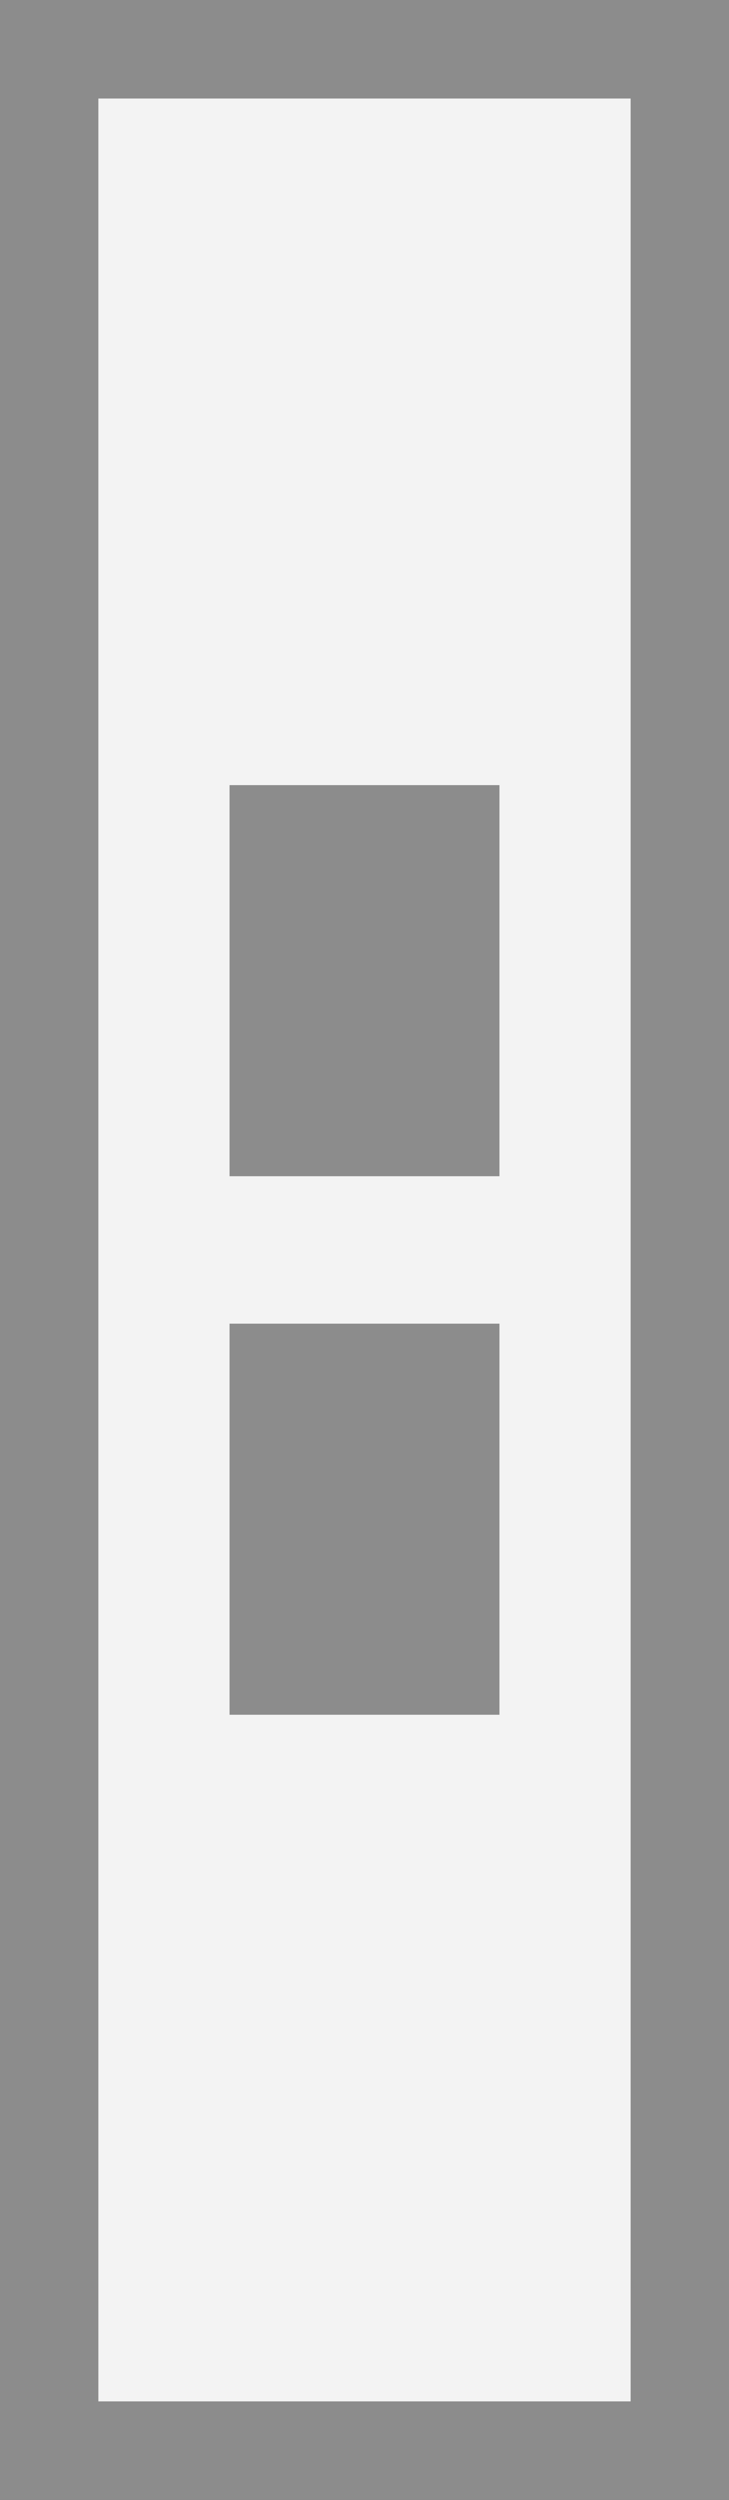 <?xml version="1.0" encoding="UTF-8"?>
<svg id="_レイヤー_2" data-name="レイヤー 2" xmlns="http://www.w3.org/2000/svg" viewBox="0 0 22.23 76.13">
  <rect x="0" y="0" width="22.23" height="76.13" fill="#333333" stroke="none"/>
  <defs>
    <style>
      .cls-1 {
        fill: #f3f3f3;
      }

      .cls-1, .cls-2 {
        stroke-width: 0px;
      }

      .cls-2 {
        fill: #8c8c8c;
      }
    </style>
  </defs>
  <g id="design">
    <g>
      <g>
        <rect class="cls-1" x="1.5" y="1.5" width="19.23" height="73.13"/>
        <path class="cls-2" d="m22.23,76.13H0V0h22.23v76.13Zm-19.23-3h16.23V3H3v70.13Z"/>
      </g>
      <g>
        <rect class="cls-2" x="7" y="23.91" width="8.23" height="11.91"/>
        <rect class="cls-2" x="7" y="40.31" width="8.23" height="11.91"/>
      </g>
    </g>
  </g>
</svg>